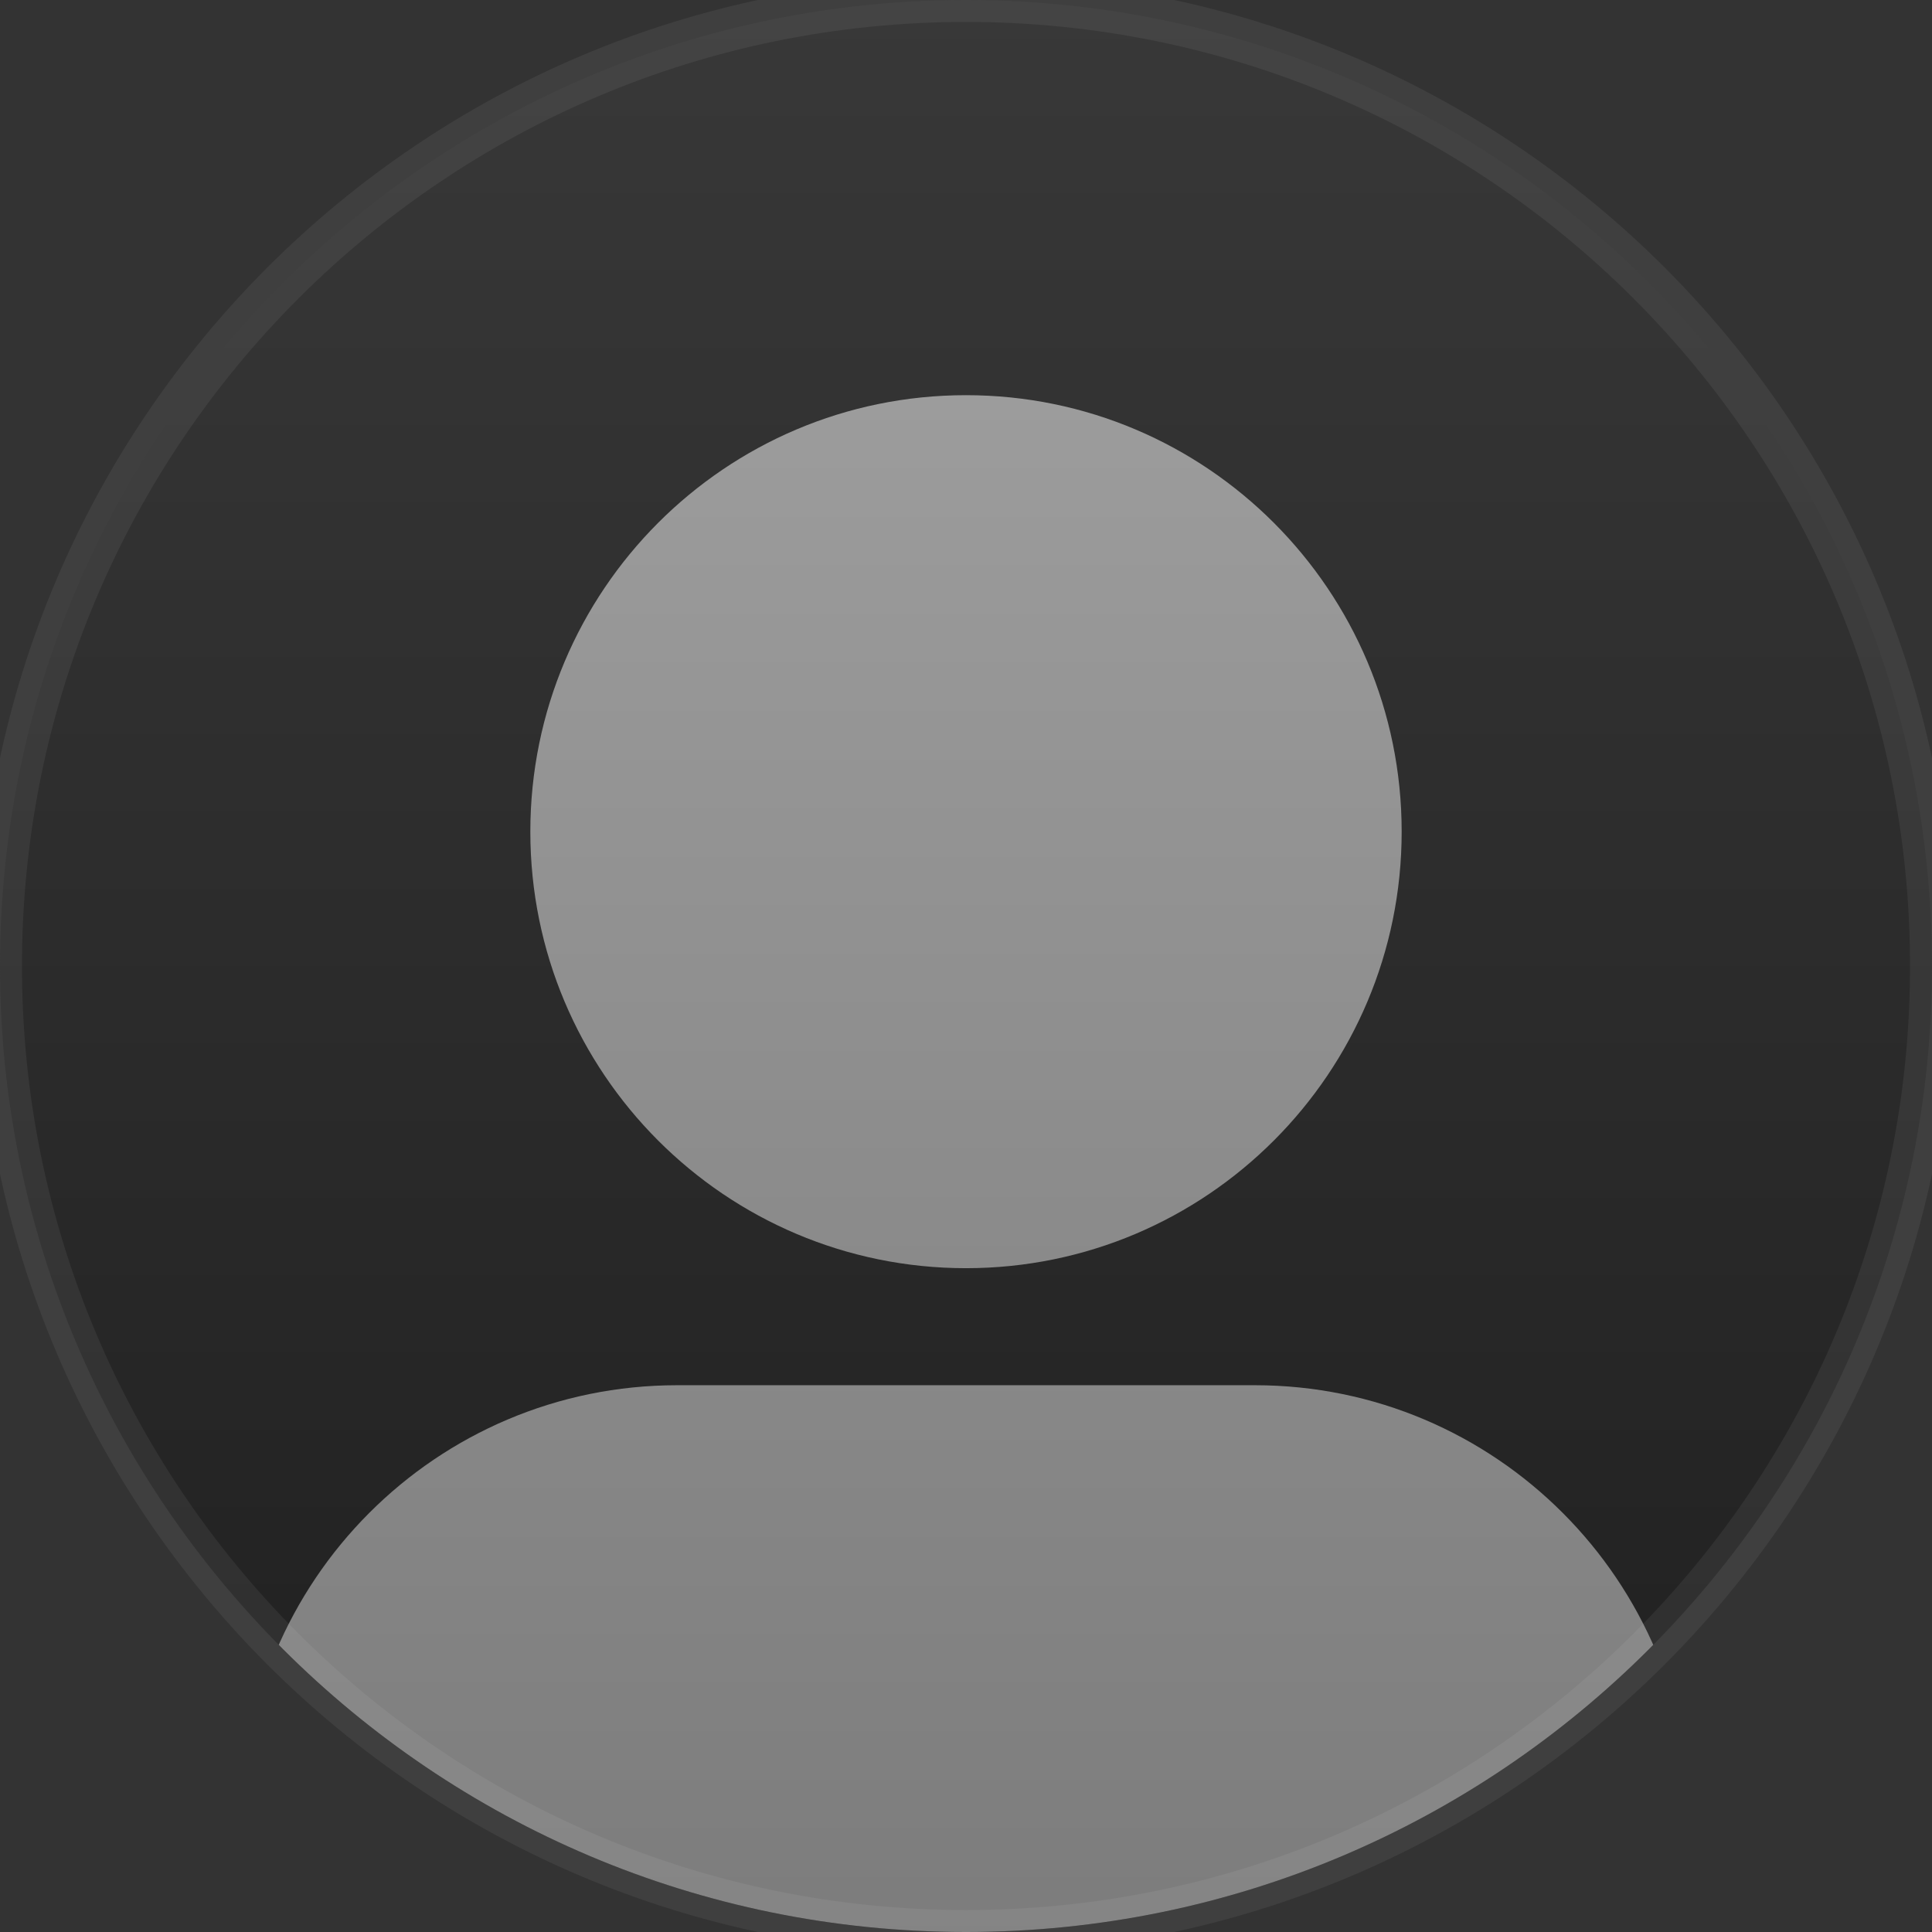 <svg width="88" height="88" viewBox="0 0 88 88" fill="none" xmlns="http://www.w3.org/2000/svg">
<rect x="0" y="0" width="88" height="88" fill="#333333" stroke="none"/>
<g clip-path="url(#clip0)">
<path d="M0 44C0 19.7 19.7 0 44 0C68.3 0 88 19.7 88 44C88 68.3 68.3 88 44 88C19.7 88 0 68.3 0 44Z" fill="url(#paint0_linear)"/>
<path fill-rule="evenodd" clip-rule="evenodd" d="M24.156 37.882C24.156 26.901 33.041 18 44 18C54.959 18 63.844 26.901 63.844 37.882C63.844 48.863 54.959 57.764 44 57.764C33.041 57.764 24.156 48.863 24.156 37.882Z" fill="url(#paint1_linear)"/>
<path d="M30.844 63.095C19.884 63.095 11 71.996 11 82.977V88.812H15.605H72.395H77V82.977C77 71.996 68.116 63.095 57.156 63.095H30.844Z" fill="url(#paint2_linear)"/>
</g>
<path d="M44 87C20.252 87 1 67.748 1 44H-1C-1 68.853 19.147 89 44 89V87ZM87 44C87 67.748 67.748 87 44 87V89C68.853 89 89 68.853 89 44H87ZM44 1C67.748 1 87 20.252 87 44H89C89 19.147 68.853 -1 44 -1V1ZM44 -1C19.147 -1 -1 19.147 -1 44H1C1 20.252 20.252 1 44 1V-1Z" fill="white" fill-opacity="0.06"/>
<defs>
<linearGradient id="paint0_linear" x1="0" y1="0" x2="0" y2="88" gradientUnits="userSpaceOnUse">
<stop stop-color="#383838"/>
<stop offset="1" stop-color="#1F1F1F"/>
</linearGradient>
<linearGradient id="paint1_linear" x1="11" y1="18" x2="11" y2="88.812" gradientUnits="userSpaceOnUse">
<stop stop-color="#9C9C9C"/>
<stop offset="1" stop-color="#7C7C7C"/>
</linearGradient>
<linearGradient id="paint2_linear" x1="11" y1="18" x2="11" y2="88.812" gradientUnits="userSpaceOnUse">
<stop stop-color="#9C9C9C"/>
<stop offset="1" stop-color="#7C7C7C"/>
</linearGradient>
<clipPath id="clip0">
<path d="M0 44C0 19.7 19.7 0 44 0C68.3 0 88 19.7 88 44C88 68.3 68.3 88 44 88C19.7 88 0 68.3 0 44Z" fill="white"/>
</clipPath>
</defs>
</svg>
